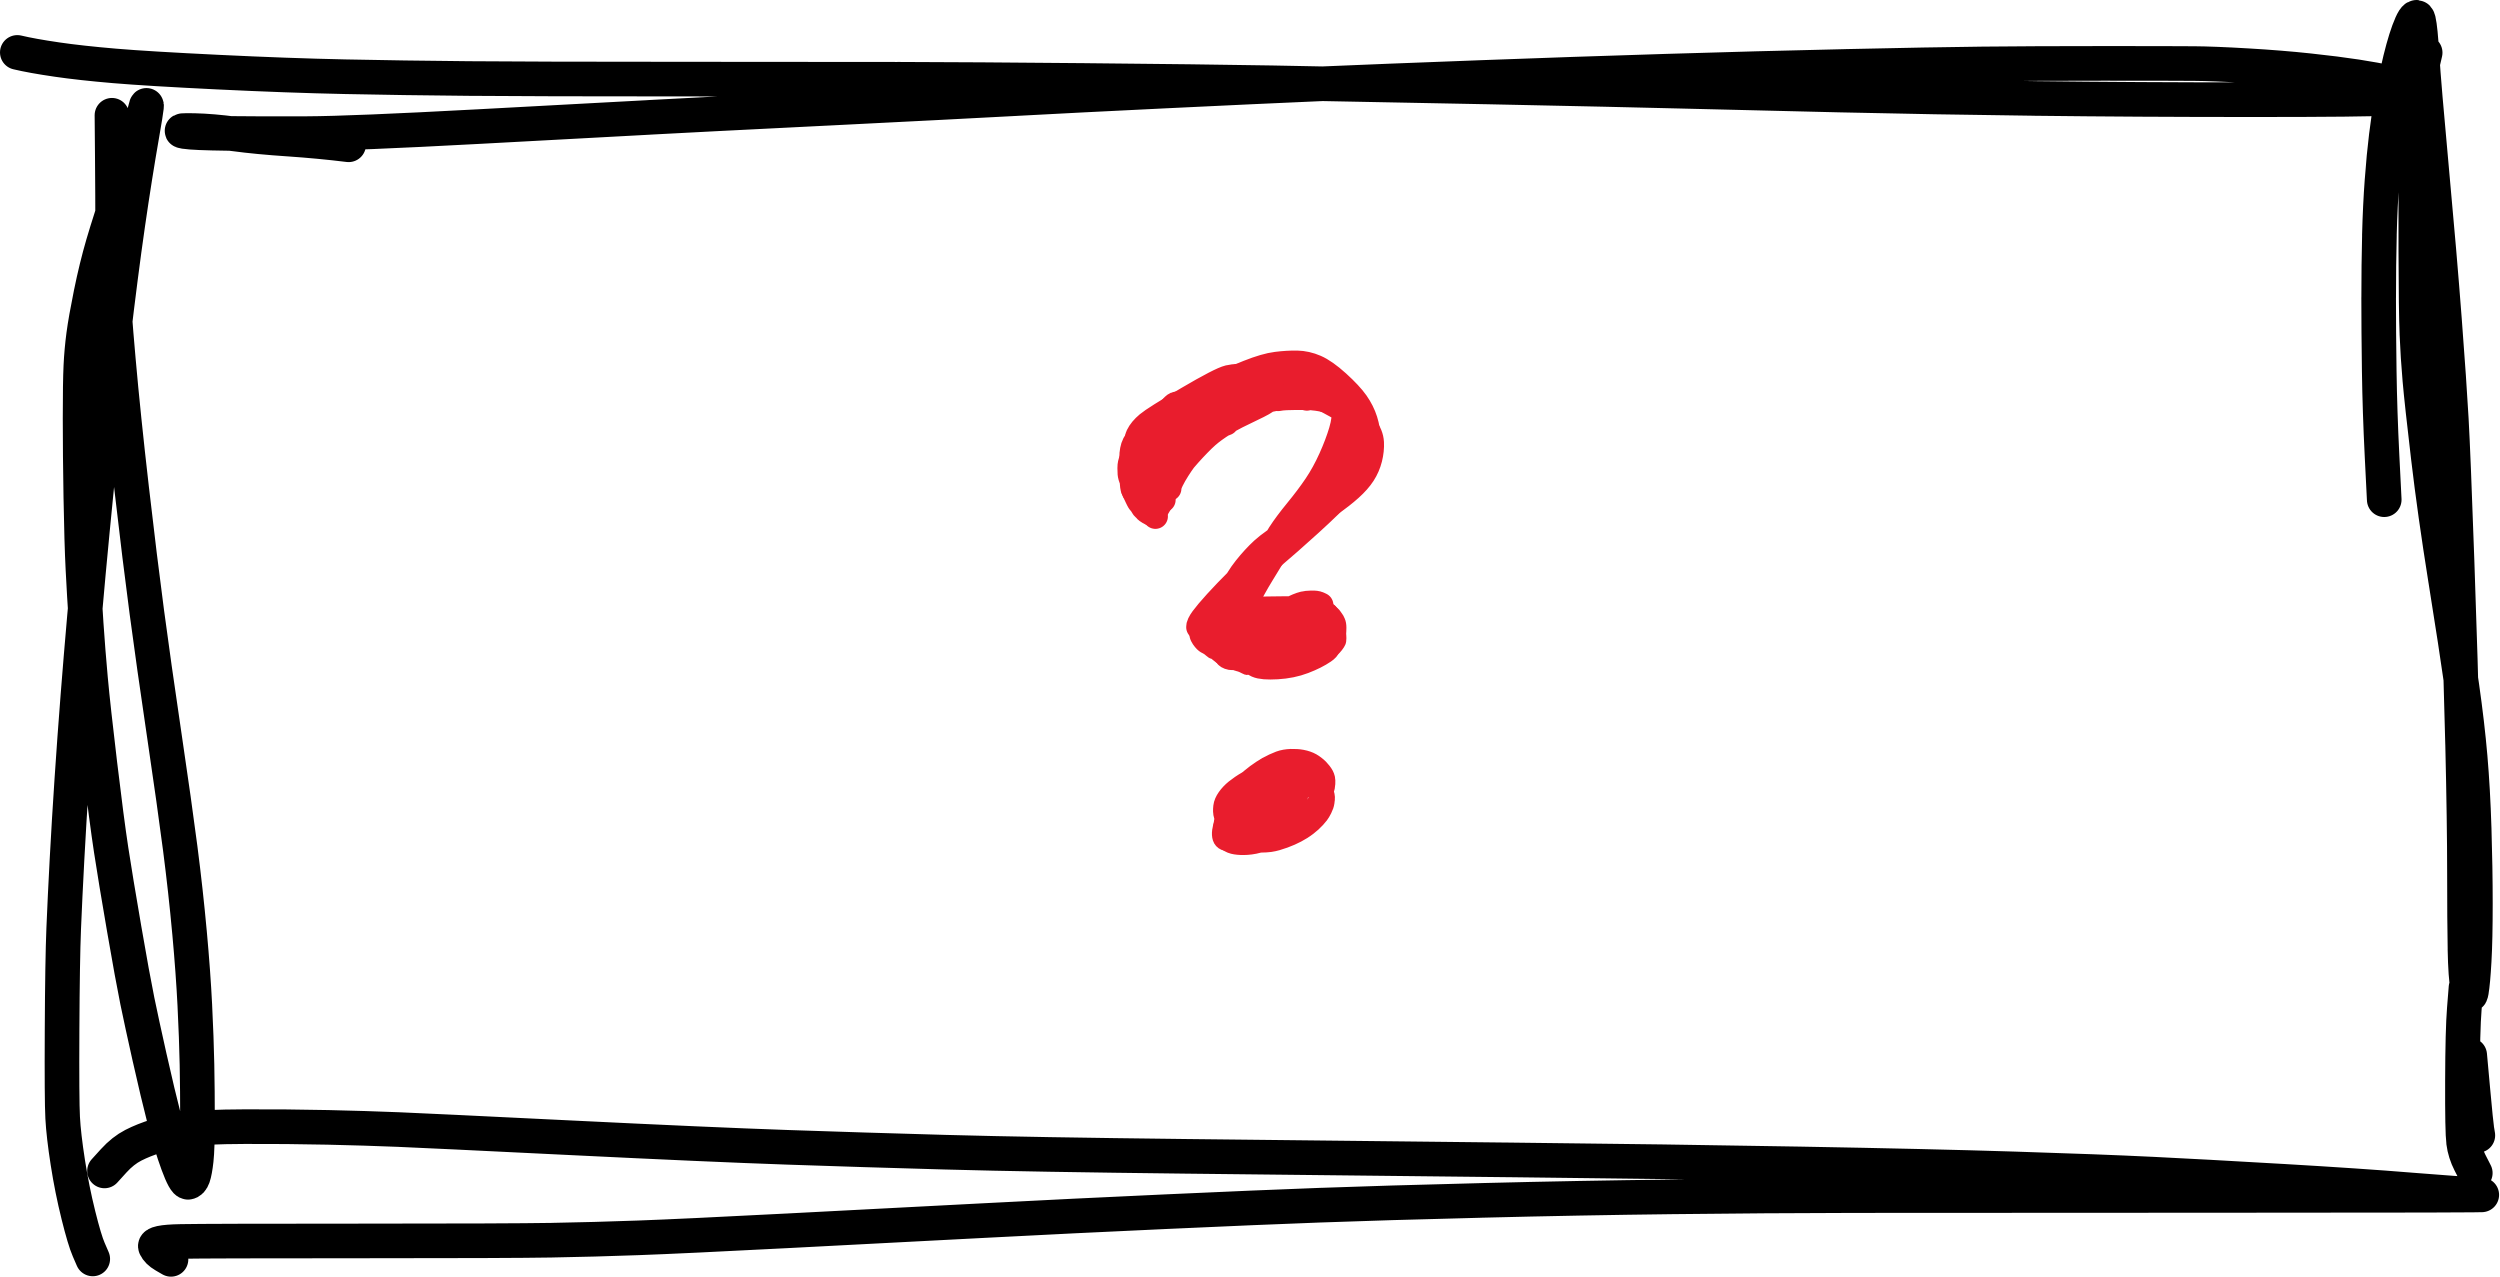 <?xml version="1.0" encoding="utf-8"?>
<!-- Generator: Adobe Illustrator 15.1.0, SVG Export Plug-In . SVG Version: 6.00 Build 0)  -->
<svg version="1.1" id="Layer_1" xmlns="http://www.w3.org/2000/svg" xmlns:xlink="http://www.w3.org/1999/xlink" x="0px" y="0px"
	 width="209.426px" height="106.945px" viewBox="0 0 209.426 106.945" enable-background="new 0 0 209.426 106.945"
	 xml:space="preserve">
<path fill="none" stroke="#000000" stroke-width="2.9" stroke-linecap="round" stroke-linejoin="round" stroke-miterlimit="10" d="
	M29.206,12.129c-1.63-0.201-3.312-0.359-5.045-0.478 M24.161,11.652c-1.733-0.116-3.229-0.259-4.484-0.427 M19.676,11.225
	c-1.256-0.168-2.391-0.264-3.404-0.288 M16.272,10.938c-1.013-0.022-1.276,0.005-0.789,0.084 M15.484,11.021
	c0.487,0.08,1.683,0.131,3.588,0.154 M19.072,11.176c1.906,0.023,4.123,0.029,6.652,0.018 M25.724,11.193
	c2.528-0.012,7.299-0.207,14.311-0.585 M40.035,10.608c7.012-0.378,11.787-0.636,14.326-0.773 M54.36,9.833
	c2.539-0.139,7.482-0.391,14.832-0.757 M69.192,9.077c7.35-0.367,12.654-0.64,15.913-0.816 M85.105,8.26
	c3.259-0.178,7.447-0.39,12.562-0.638 M97.667,7.622c5.116-0.247,9.406-0.446,12.871-0.596 M110.538,7.027
	c3.465-0.149,7.894-0.324,13.289-0.525 M123.827,6.501c5.396-0.201,10.645-0.38,15.746-0.536 M139.573,5.965
	c5.104-0.157,10.104-0.29,15.004-0.399 M154.577,5.565c4.897-0.109,8.744-0.18,11.539-0.21 M166.116,5.355
	c2.795-0.03,6.151-0.045,10.069-0.045 M176.185,5.31c3.918,0,6.44,0.004,7.567,0.015 M183.752,5.324
	c1.125,0.009,2.627,0.067,4.504,0.178 M188.256,5.502c1.875,0.109,3.597,0.249,5.16,0.417 M193.417,5.919
	c1.565,0.168,2.896,0.337,3.988,0.505 M197.407,6.424c1.094,0.168,1.98,0.332,2.662,0.491 M200.069,6.915
	c0.682,0.159,1.184,0.304,1.506,0.435 M201.575,7.349c0.32,0.131,0.455,0.291,0.403,0.48 M201.978,7.829
	c-0.052,0.188-0.683,0.323-1.89,0.402 M200.088,8.232c-1.207,0.08-5.012,0.12-11.414,0.12 M188.674,8.352
	c-6.401,0-12.473-0.035-18.211-0.104 M170.463,8.246c-5.739-0.07-11.189-0.165-16.352-0.284 M154.113,7.962
	c-5.161-0.119-9.471-0.223-12.928-0.312 M141.185,7.65c-3.457-0.089-9.063-0.213-16.817-0.372 M124.368,7.279
	c-7.757-0.158-13.671-0.272-17.744-0.343 M106.624,6.936c-4.075-0.069-9.282-0.134-15.622-0.192 M91.002,6.743
	c-6.34-0.06-11.61-0.093-15.811-0.103 M75.191,6.641C70.99,6.632,64.879,6.627,56.858,6.627 M56.858,6.627
	c-8.021,0-13.887-0.017-17.597-0.049 M39.261,6.578c-3.71-0.033-7.165-0.083-10.362-0.151 M28.899,6.427
	c-3.198-0.067-6.746-0.196-10.645-0.385 M18.254,6.042c-3.899-0.189-6.786-0.363-8.663-0.522 M9.592,5.52
	c-1.876-0.159-3.496-0.337-4.86-0.536 M4.732,4.983C3.369,4.785,2.275,4.587,1.45,4.391 M9.378,9.656
	c0.009,1.126,0.019,2.252,0.029,3.379 M9.407,13.034c0.02,2.252,0.029,4.424,0.029,6.518 M9.436,19.552
	c0,2.093,0.01,3.587,0.029,4.482 M9.465,24.034c0.02,0.895,0.169,2.925,0.448,6.091 M9.913,30.125
	c0.279,3.166,0.651,6.761,1.115,10.787 M11.028,40.912c0.464,4.024,0.888,7.478,1.271,10.355 M12.299,51.268
	c0.383,2.878,0.868,6.302,1.456,10.271 M13.755,61.539c0.587,3.969,1.035,7.148,1.344,9.54 M15.099,71.079
	c0.308,2.39,0.566,4.725,0.774,7.006 M15.874,78.084c0.208,2.278,0.357,4.333,0.448,6.16 M16.321,84.245
	c0.091,1.827,0.151,3.47,0.18,4.928 M16.501,89.172c0.029,1.458,0.043,2.995,0.043,4.611 M16.545,93.784
	c0,1.616-0.035,2.748-0.107,3.393 M16.438,97.176c-0.071,0.645-0.157,1.112-0.258,1.402 M16.18,98.579
	c-0.101,0.289-0.244,0.442-0.429,0.462 M15.751,99.041c-0.185,0.019-0.469-0.492-0.852-1.535 M14.899,97.505
	c-0.383-1.042-0.76-2.282-1.13-3.722 M13.77,93.784c-0.37-1.439-0.777-3.15-1.222-5.135 M12.547,88.65
	c-0.444-1.982-0.795-3.6-1.052-4.85 M11.496,83.8c-0.256-1.25-0.623-3.26-1.1-6.028 M10.396,77.772
	c-0.478-2.769-0.839-4.961-1.086-6.578 M9.31,71.194c-0.247-1.615-0.56-4.012-0.94-7.188 M8.37,64.006
	c-0.379-3.175-0.641-5.551-0.784-7.128 M7.585,56.878c-0.143-1.577-0.266-3.134-0.37-4.671 M7.216,52.207
	c-0.104-1.537-0.193-3.045-0.268-4.524 M6.948,47.682c-0.075-1.479-0.133-3.458-0.175-5.937 M6.772,41.746
	c-0.042-2.479-0.063-4.723-0.063-6.729 M6.709,35.017c0-2.007,0.021-3.452,0.063-4.335 M6.772,30.682
	c0.042-0.883,0.12-1.756,0.234-2.618 M7.006,28.064c0.113-0.861,0.32-2.027,0.618-3.498 M7.625,24.566
	c0.299-1.469,0.635-2.843,1.008-4.121 M8.633,20.445c0.373-1.277,0.972-3.138,1.796-5.578 M10.429,14.866
	c0.825-2.441,1.381-4.258,1.67-5.446 M12.1,9.42c0.289-1.189,0.226-0.594-0.19,1.784 M11.91,11.204
	c-0.416,2.379-0.818,4.918-1.208,7.619 M10.702,18.823c-0.39,2.7-0.807,5.936-1.251,9.703 M9.451,28.527
	c-0.445,3.77-0.781,6.739-1.008,8.912 M8.443,37.438c-0.228,2.173-0.459,4.485-0.696,6.937 M7.747,44.374
	c-0.237,2.451-0.458,4.848-0.662,7.19 M7.084,51.565c-0.205,2.344-0.395,4.63-0.57,6.862 M6.515,58.427
	c-0.175,2.231-0.341,4.517-0.497,6.858 M6.018,65.286c-0.156,2.341-0.291,4.572-0.404,6.696 M5.614,71.982
	C5.5,74.106,5.408,76.04,5.336,77.785 M5.336,77.786c-0.071,1.746-0.117,4.577-0.136,8.495 M5.2,86.281
	c-0.02,3.918-0.003,6.368,0.049,7.353 M5.249,93.633c0.052,0.983,0.196,2.234,0.433,3.753 M5.682,97.386
	c0.237,1.521,0.531,2.983,0.882,4.392 M6.563,101.778c0.35,1.409,0.639,2.375,0.867,2.898 M7.43,104.676
	c0.113,0.262,0.227,0.523,0.34,0.785 M14.325,105.496c-0.187-0.108-0.373-0.218-0.56-0.325 M13.765,105.17
	c-0.374-0.218-0.621-0.46-0.741-0.729 M13.024,104.441c-0.12-0.269,0.583-0.417,2.108-0.443 M15.133,103.997
	c1.526-0.028,6.501-0.043,14.925-0.043 M30.058,103.954c8.424,0,13.816-0.021,16.176-0.062 M46.233,103.891
	c2.36-0.042,4.767-0.106,7.221-0.196 M53.455,103.695c2.454-0.089,6.642-0.285,12.562-0.593 M66.017,103.102
	c5.921-0.306,11.376-0.59,16.366-0.852 M82.383,102.25c4.989-0.261,10.099-0.513,15.328-0.749 M97.711,101.501
	c5.229-0.239,9.562-0.421,12.997-0.547 M110.708,100.955c3.436-0.127,7.901-0.26,13.4-0.396 M124.108,100.558
	c5.499-0.138,10.846-0.237,16.039-0.298 M140.147,100.26c5.193-0.061,10.262-0.096,15.202-0.104 M155.349,100.156
	c4.94-0.01,15.219-0.015,30.833-0.015 M186.182,100.141c15.613,0,22.839-0.02,21.673-0.06 M207.855,100.082
	c-1.165-0.039-3.142-0.174-5.926-0.403 M201.929,99.678c-2.785-0.229-6.38-0.472-10.78-0.729 M191.149,98.95
	c-4.402-0.258-8.043-0.456-10.922-0.597 M180.227,98.354c-2.88-0.141-6.7-0.285-11.463-0.435 M168.764,97.919
	c-4.762-0.149-10.743-0.289-17.943-0.417 M150.821,97.502c-7.199-0.129-15.395-0.242-24.58-0.34 M126.241,97.163
	c-9.187-0.1-18.117-0.196-26.791-0.295 M99.45,96.868c-8.674-0.099-15.372-0.212-20.095-0.344 M79.354,96.525
	c-4.724-0.131-9.209-0.271-13.459-0.417 M65.896,96.108c-4.249-0.146-10.323-0.415-18.221-0.803 M47.675,95.305
	c-7.898-0.388-12.698-0.617-14.398-0.687 M33.276,94.619c-1.701-0.07-3.665-0.13-5.892-0.181 M27.384,94.439
	c-2.227-0.049-4.517-0.067-6.871-0.06 M20.514,94.379c-2.354,0.01-3.983,0.083-4.889,0.222 M15.625,94.601
	c-0.906,0.139-1.73,0.32-2.474,0.55 M13.151,95.151c-0.744,0.229-1.404,0.492-1.982,0.788 M11.169,95.939
	c-0.578,0.297-1.125,0.729-1.641,1.297 M9.528,97.236c-0.258,0.284-0.516,0.568-0.774,0.853 M203.157,4.412
	c-0.072,0.309-0.144,0.616-0.215,0.925 M202.942,5.337c-0.143,0.617-0.261,1.79-0.355,3.519 M202.586,8.856
	c-0.094,1.729-0.156,3.352-0.186,4.868 M202.402,13.724c-0.028,1.518-0.039,3.951-0.028,7.304 M202.374,21.027
	c0.01,3.353,0.039,5.669,0.092,6.949 M202.465,27.977c0.052,1.28,0.135,2.565,0.248,3.855 M202.713,31.832
	c0.113,1.29,0.351,3.462,0.711,6.518 M203.424,38.35c0.359,3.057,0.841,6.464,1.441,10.224 M204.866,48.573
	c0.602,3.759,1.055,6.72,1.363,8.884 M206.229,57.457c0.309,2.163,0.54,4.147,0.695,5.954 M206.924,63.411
	c0.156,1.806,0.269,3.805,0.337,5.996 M207.261,69.407c0.067,2.19,0.103,4.291,0.103,6.298 M207.364,75.705
	c0,2.007-0.033,3.608-0.103,4.808 M207.261,80.512c-0.068,1.199-0.146,2.041-0.229,2.527 M207.034,83.04
	c-0.086,0.484-0.188,0.405-0.312-0.238 M206.72,82.801c-0.123-0.646-0.199-1.737-0.229-3.277 M206.493,79.524
	c-0.029-1.539-0.045-3.688-0.045-6.443 M206.448,73.08c0-2.757-0.052-6.328-0.154-10.713 M206.292,62.366
	c-0.104-4.386-0.26-9.53-0.467-15.435 M205.825,46.932c-0.207-5.904-0.367-9.843-0.478-11.816 M205.347,35.115
	c-0.11-1.976-0.302-4.756-0.574-8.345 M204.773,26.771c-0.272-3.589-0.63-7.773-1.071-12.557 M203.702,14.214
	c-0.44-4.783-0.709-7.953-0.804-9.511 M202.898,4.703c-0.094-1.56-0.192-2.557-0.297-2.993 M202.601,1.71
	c-0.104-0.438-0.306-0.324-0.604,0.34 M201.999,2.05c-0.299,0.663-0.607,1.646-0.927,2.947 M201.072,4.998
	c-0.317,1.301-0.56,2.423-0.725,3.363 M200.347,8.362c-0.166,0.941-0.315,1.953-0.448,3.035 M199.899,11.396
	c-0.134,1.082-0.252,2.323-0.355,3.723 M199.543,15.119c-0.104,1.398-0.178,2.927-0.221,4.583 M199.325,19.702
	c-0.043,1.656-0.062,3.401-0.062,5.235 M199.261,24.938c0,1.834,0.016,3.882,0.048,6.145 M199.309,31.082
	c0.033,2.262,0.111,4.624,0.234,7.086 M199.543,38.167c0.062,1.23,0.123,2.463,0.185,3.693 M206.888,88.382
	c0.088,0.965,0.176,1.928,0.263,2.892 M207.151,91.274c0.176,1.929,0.289,3.05,0.342,3.364 M207.493,94.638
	c0.025,0.158,0.053,0.315,0.077,0.474 M206.577,82.734c-0.047,0.591-0.094,1.181-0.141,1.771 M206.436,84.503
	c-0.096,1.18-0.146,3.191-0.156,6.038 M206.28,90.542c-0.01,2.846,0.021,4.562,0.098,5.147 M206.377,95.69
	c0.074,0.586,0.256,1.162,0.545,1.729 M206.922,97.417c0.145,0.283,0.289,0.564,0.434,0.848"/>
<path fill="none" stroke="#E91D2D" stroke-width="2.095" stroke-linecap="round" stroke-linejoin="round" stroke-miterlimit="10" d="
	M97.436,41.872c-0.517,0.091-0.814-0.123-0.896-0.643 M96.541,41.23c-0.082-0.519-0.117-1.1-0.107-1.745 M96.433,39.485
	c0.01-0.645,0.159-1.3,0.447-1.966 M96.88,37.519c0.289-0.666,0.628-1.242,1.018-1.728 M97.898,35.791
	c0.391-0.486,1.034-1.085,1.934-1.798 M99.832,33.993c0.899-0.712,1.678-1.264,2.337-1.65 M102.168,32.343
	c0.659-0.388,1.463-0.77,2.411-1.146 M104.58,31.198c0.947-0.377,1.731-0.604,2.352-0.681 M106.931,30.517
	c0.62-0.078,1.192-0.11,1.719-0.102 M108.65,30.415c0.524,0.01,1.05,0.127,1.573,0.354 M110.223,30.769
	c0.521,0.228,1.134,0.658,1.835,1.293 M112.058,32.062c0.7,0.637,1.22,1.192,1.554,1.668 M113.612,33.73
	c0.334,0.478,0.583,0.973,0.745,1.486 M114.357,35.216c0.162,0.514,0.255,1.069,0.276,1.665 M114.633,36.881
	c0.023,0.596-0.137,1.251-0.477,1.966 M114.157,38.847c-0.341,0.715-0.855,1.454-1.548,2.218 M112.609,41.065
	c-0.69,0.765-1.651,1.702-2.878,2.814 M109.731,43.879c-1.229,1.112-2.229,1.996-3.005,2.648 M106.726,46.529
	c-0.774,0.654-1.575,1.384-2.4,2.188 M104.326,48.716c-0.824,0.804-1.375,1.414-1.65,1.829 M102.675,50.545
	c-0.276,0.416-0.473,0.873-0.589,1.371 M102.086,51.916c-0.117,0.498-0.169,0.938-0.156,1.324 M101.93,53.24
	c0.013,0.386,0.268,0.757,0.765,1.114 M102.695,54.354c0.497,0.357,1.084,0.581,1.763,0.669 M104.458,55.024
	c0.679,0.089,1.643,0.128,2.893,0.119 M107.35,55.143c1.249-0.009,2.027-0.049,2.337-0.119 M109.687,55.024
	c0.153-0.034,0.31-0.069,0.463-0.104"/>
<path fill="none" stroke="#E91D2D" stroke-width="1.654" stroke-linecap="round" stroke-linejoin="round" stroke-miterlimit="10" d="
	M105.252,65.765c-0.022-0.132-0.045-0.264-0.068-0.396 M106.12,64.279c-0.019,0.383-0.117,0.745-0.297,1.091 M105.823,65.369
	c-0.18,0.345-0.404,0.524-0.673,0.54 M105.15,65.909c-0.27,0.015-0.438-0.063-0.504-0.235 M104.646,65.673
	c-0.033-0.085-0.066-0.171-0.101-0.257 M105.792,66.053c0.041-0.138,0.082-0.275,0.123-0.413 M105.915,65.64
	c0.082-0.273-0.01-0.432-0.275-0.47 M105.638,65.17c-0.267-0.039-0.576,0.13-0.927,0.507 M104.711,65.677
	c-0.352,0.376-0.657,0.775-0.92,1.195 M103.792,66.872c-0.261,0.42-0.457,0.831-0.588,1.23 M103.204,68.104
	c-0.131,0.4-0.196,0.789-0.196,1.165 M103.007,69.269c0,0.376,0.103,0.615,0.308,0.717 M103.315,69.985
	c0.206,0.103,0.511,0.125,0.915,0.072 M104.23,70.057c0.405-0.053,0.861-0.275,1.369-0.669 M105.599,69.388
	c0.508-0.393,0.968-0.789,1.381-1.187 M106.98,68.201c0.413-0.399,0.706-0.728,0.881-0.985 M107.861,67.215
	c0.175-0.259,0.269-0.501,0.284-0.729 M108.145,66.487c0.016-0.227-0.141-0.414-0.465-0.563 M107.68,65.923
	c-0.326-0.149-0.743-0.221-1.25-0.213 M106.43,65.709c-0.508,0.007-0.898,0.161-1.174,0.459 M105.256,66.169
	c-0.273,0.299-0.5,0.695-0.68,1.188 M104.577,67.356c-0.18,0.492-0.27,0.942-0.27,1.352 M104.307,68.707
	c0,0.408,0.13,0.682,0.389,0.821 M104.696,69.529c0.259,0.141,0.598,0.203,1.016,0.188 M105.711,69.717
	c0.416-0.015,0.857-0.195,1.322-0.54 M107.034,69.177c0.465-0.345,0.825-0.686,1.084-1.024 M108.118,68.153
	c0.26-0.337,0.434-0.693,0.523-1.067 M108.641,67.085c0.09-0.375,0.105-0.667,0.05-0.88 M108.691,66.205
	c-0.058-0.212-0.397-0.361-1.022-0.446 M107.668,65.759c-0.627-0.085-1.104-0.073-1.432,0.036 M106.238,65.795
	c-0.327,0.108-0.655,0.288-0.979,0.537 M105.256,66.332c-0.324,0.25-0.675,0.59-1.049,1.021 M104.208,67.354
	c-0.374,0.433-0.672,0.867-0.893,1.308 M103.315,68.66c-0.22,0.438-0.35,0.881-0.388,1.328 M102.927,69.988
	c-0.039,0.447,0.17,0.682,0.626,0.703 M103.553,70.691c0.457,0.022,0.839-0.027,1.146-0.151 M104.7,70.539
	c0.308-0.124,0.677-0.358,1.107-0.703 M105.807,69.836c0.431-0.345,0.788-0.695,1.072-1.049 M106.879,68.787
	c0.285-0.354,0.484-0.731,0.601-1.129 M107.48,67.658c0.115-0.398,0.146-0.716,0.088-0.949 M107.568,66.708
	c-0.056-0.234-0.243-0.414-0.562-0.54 M107.006,66.169c-0.317-0.125-0.726-0.2-1.223-0.225 M105.784,65.945
	c-0.496-0.023-0.88,0.055-1.149,0.235 M104.634,66.18c-0.27,0.181-0.421,0.486-0.454,0.916 M104.18,67.096
	c-0.017,0.215-0.033,0.43-0.05,0.646"/>
<path fill="none" stroke="#E91D2D" stroke-width="2.095" stroke-linecap="round" stroke-linejoin="round" stroke-miterlimit="10" d="
	M96.789,43.256c-0.085-0.085-0.169-0.17-0.254-0.256 M96.535,43c-0.168-0.171-0.263-0.523-0.282-1.06 M96.252,41.941
	c-0.02-0.534,0.059-1.035,0.234-1.503 M96.487,40.438c0.175-0.467,0.499-1.007,0.974-1.619 M97.46,38.819
	c0.474-0.611,1.217-1.448,2.229-2.512 M99.69,36.307c1.014-1.062,1.838-1.878,2.474-2.442 M102.164,33.865
	c0.637-0.565,1.182-1.003,1.637-1.312 M103.8,32.553c0.454-0.308,0.924-0.562,1.407-0.76 M105.208,31.792
	c0.483-0.199,1.037-0.324,1.66-0.375 M106.868,31.417c0.623-0.051,1.547,0.151,2.771,0.609 M109.638,32.027
	c1.224,0.458,2.006,0.791,2.348,0.999 M111.986,33.026c0.341,0.208,0.542,0.596,0.604,1.16 M112.588,34.186
	c0.062,0.565-0.014,1.207-0.229,1.924 M112.36,36.11c-0.214,0.718-0.506,1.487-0.876,2.311 M111.484,38.419
	c-0.37,0.822-0.782,1.57-1.235,2.243 M110.249,40.662c-0.455,0.673-0.987,1.382-1.599,2.127 M108.65,42.79
	c-0.61,0.745-1.091,1.39-1.44,1.935 M107.208,44.724c-0.351,0.544-0.929,1.646-1.732,3.305 M105.475,48.029
	c-0.805,1.659-1.356,2.89-1.655,3.69 M103.82,51.719c-0.299,0.801-0.551,1.426-0.755,1.875 M103.065,53.594
	c-0.204,0.448-0.321,0.812-0.351,1.09 M102.714,54.684c-0.029,0.278,0.187,0.412,0.647,0.403 M103.362,55.087
	c0.461-0.009,1.202-0.154,2.227-0.436 M105.586,54.652c1.022-0.279,2.014-0.443,2.971-0.49 M108.557,54.162
	c0.958-0.047,1.699-0.07,2.227-0.07 M110.784,54.091c0.524,0,0.565,0.153,0.121,0.459 M110.905,54.551
	c-0.445,0.306-1.007,0.588-1.685,0.848 M109.22,55.399c-0.679,0.26-1.427,0.412-2.24,0.459 M106.98,55.858
	c-0.813,0.048-1.378,0.001-1.688-0.137 M105.292,55.721c-0.312-0.138-0.701-0.494-1.165-1.069 M104.126,54.652
	c-0.464-0.574-0.789-1.029-0.974-1.366 M103.153,53.286c-0.186-0.336-0.302-0.883-0.352-1.638 M102.801,51.649
	c-0.048-0.755,0.082-1.471,0.391-2.147 M103.192,49.501c0.308-0.678,0.694-1.31,1.158-1.894 M104.35,47.608
	c0.464-0.584,0.938-1.099,1.422-1.546 M105.772,46.062c0.482-0.445,1.4-1.096,2.751-1.947 M108.523,44.115
	c1.351-0.854,2.336-1.492,2.956-1.917 M111.479,42.198c0.62-0.426,1.162-0.848,1.626-1.266 M113.105,40.932
	c0.465-0.418,0.825-0.826,1.081-1.223 M114.186,39.709c0.257-0.397,0.443-0.828,0.561-1.293 M114.747,38.416
	c0.116-0.465,0.164-0.916,0.142-1.354 M114.887,37.063c-0.021-0.437-0.199-0.874-0.53-1.311 M114.357,35.752
	c-0.331-0.438-0.698-0.829-1.101-1.177 M113.256,34.575c-0.402-0.349-0.93-0.717-1.578-1.104 M111.678,33.471
	c-0.649-0.388-1.314-0.724-1.996-1.009 M109.682,32.462c-0.682-0.285-1.383-0.508-2.104-0.669 M107.579,31.792
	c-0.721-0.161-1.562-0.256-2.521-0.284 M105.056,31.509c-0.961-0.028-1.672,0.013-2.133,0.123 M102.923,31.631
	c-0.461,0.11-1.609,0.704-3.447,1.784 M99.476,33.415c-1.837,1.08-2.946,1.777-3.326,2.096 M96.15,35.511
	c-0.379,0.317-0.647,0.64-0.803,0.967 M95.347,36.478c-0.156,0.327-0.07,0.545,0.258,0.655 M95.605,37.133
	c0.328,0.11,0.752,0.012,1.271-0.294 M96.876,36.839c0.519-0.306,1.144-0.816,1.874-1.531 M98.75,35.308
	c0.73-0.715,1.28-1.222,1.65-1.521 M100.401,33.787c0.37-0.3,0.825-0.548,1.364-0.747 M101.765,33.04
	c0.538-0.199,1.597-0.367,3.175-0.504 M104.94,32.536c1.577-0.139,2.84-0.231,3.788-0.28 M108.728,32.255
	c0.948-0.049,1.763-0.074,2.444-0.074 M111.172,32.182c0.682,0,1.099,0.212,1.25,0.638 M112.422,32.819
	c0.152,0.426,0.244,1.131,0.272,2.113 M112.696,34.933c0.029,0.983-0.076,1.906-0.32,2.77 M112.375,37.701
	c-0.244,0.861-0.592,1.739-1.047,2.635 M111.329,40.336c-0.455,0.895-0.968,1.674-1.539,2.337 M109.79,42.674
	c-0.57,0.664-1.525,1.611-2.863,2.842 M106.926,45.516c-1.338,1.231-2.383,2.224-3.136,2.976 M103.791,48.491
	c-0.753,0.752-1.388,1.412-1.904,1.979 M101.886,50.472c-0.516,0.567-0.893,1.014-1.13,1.338 M100.756,51.81
	c-0.236,0.325-0.351,0.566-0.341,0.727 M100.416,52.536c0.01,0.158,0.543,0.237,1.598,0.237 M102.013,52.774
	c1.055,0,2.128-0.019,3.219-0.056 M105.232,52.718c1.09-0.038,2.363-0.056,3.817-0.056 M109.015,53.535
	c-1.451,0.666-2.438,1.062-2.966,1.19 M106.049,54.726c-0.525,0.128-1,0.188-1.422,0.18 M104.627,54.906
	c-0.422-0.011-0.731-0.185-0.93-0.522 M103.698,54.382c-0.198-0.339-0.328-1.037-0.39-2.096 M103.308,52.287
	c-0.062-1.059,0.027-1.848,0.268-2.365 M103.576,49.921c0.24-0.52,0.601-1.104,1.081-1.756 M104.657,48.166
	c0.48-0.652,1.216-1.569,2.206-2.751 M106.863,45.415c0.99-1.183,2.021-2.543,3.093-4.083 M109.956,41.332
	c1.07-1.54,1.916-2.722,2.537-3.543 M112.493,37.789c0.619-0.822,0.973-1.442,1.057-1.861 M113.547,35.928
	c0.086-0.418-0.043-0.785-0.385-1.101 M113.165,34.827c-0.342-0.315-0.967-0.711-1.875-1.188 M111.29,33.639
	c-0.908-0.477-1.729-0.823-2.459-1.041 M108.831,32.599c-0.729-0.217-1.395-0.367-1.992-0.449 M106.838,32.15
	c-0.598-0.082-1.319-0.127-2.167-0.137 M104.671,32.013c-0.847-0.009-1.569,0.062-2.167,0.21 M102.504,32.224
	c-0.597,0.149-1.35,0.508-2.259,1.076 M100.246,33.299c-0.909,0.568-1.617,1.094-2.123,1.577 M98.123,34.876
	c-0.507,0.483-0.924,0.988-1.252,1.514 M96.871,36.39c-0.327,0.526-0.537,1.047-0.628,1.563 M96.243,37.953
	c-0.091,0.517-0.122,0.923-0.093,1.22 M96.15,39.173c0.016,0.147,0.03,0.297,0.045,0.445"/>
<path fill="none" stroke="#E91D2D" stroke-width="1.654" stroke-linecap="round" stroke-linejoin="round" stroke-miterlimit="10" d="
	M106.73,67.126c-0.144,0.095-0.287,0.189-0.431,0.285 M106.299,67.412c-0.287,0.189-0.545,0.448-0.773,0.777 M105.526,68.189
	c-0.229,0.328-0.371,0.686-0.43,1.068 M105.096,69.257c-0.06,0.384,0.1,0.612,0.477,0.684 M105.573,69.941
	c0.377,0.072,0.703,0.037,0.98-0.104 M106.553,69.836c0.275-0.143,0.599-0.424,0.965-0.847 M107.518,68.99
	c0.365-0.424,0.645-0.809,0.831-1.154 M108.349,67.835c0.188-0.348,0.319-0.735,0.399-1.165 M108.749,66.67
	c0.08-0.43,0.108-0.719,0.086-0.866 M108.833,65.804c-0.022-0.146-0.222-0.253-0.597-0.318 M108.237,65.485
	c-0.374-0.063-0.724-0.063-1.049,0 M107.188,65.485c-0.326,0.065-0.839,0.355-1.538,0.872 M105.65,66.357
	c-0.7,0.518-1.201,0.937-1.504,1.258 M104.146,67.615c-0.303,0.32-0.501,0.617-0.596,0.891 M103.55,68.505
	c-0.096,0.272-0.139,0.5-0.131,0.681 M103.419,69.186c0.008,0.182,0.129,0.327,0.365,0.438 M103.785,69.623
	c0.235,0.109,0.735,0.178,1.5,0.202 M105.286,69.825c0.764,0.023,1.33,0,1.698-0.072 M106.984,69.753
	c0.369-0.072,0.797-0.209,1.284-0.413 M108.268,69.34c0.486-0.203,0.958-0.454,1.411-0.752 M109.679,68.588
	c0.454-0.299,0.771-0.581,0.954-0.847 M110.633,67.741c0.182-0.267,0.283-0.531,0.308-0.798 M110.941,66.944
	c0.022-0.266-0.161-0.504-0.55-0.717 M110.391,66.227c-0.391-0.212-0.965-0.333-1.723-0.361 M108.668,65.865
	c-0.76-0.03-1.354-0.003-1.785,0.083 M106.883,65.948c-0.432,0.084-0.957,0.287-1.576,0.608 M105.307,66.557
	c-0.62,0.321-1.097,0.607-1.431,0.858 M103.876,67.415c-0.333,0.251-0.655,0.567-0.965,0.952 M102.912,68.366
	c-0.311,0.384-0.492,0.8-0.546,1.249 M102.366,69.615c-0.054,0.447,0.037,0.717,0.272,0.808 M102.638,70.423
	c0.236,0.09,0.577,0.132,1.023,0.125 M103.662,70.547c0.446-0.007,0.934-0.14,1.465-0.399 M105.126,70.148
	c0.53-0.258,1.019-0.583,1.464-0.974 M106.59,69.174c0.447-0.391,0.791-0.778,1.035-1.162 M107.625,68.012
	c0.244-0.384,0.398-0.822,0.465-1.313 M108.09,66.698c0.066-0.493-0.01-0.804-0.229-0.931 M107.861,65.768
	c-0.221-0.128-0.46-0.179-0.72-0.155 M107.141,65.613c-0.26,0.024-0.566,0.178-0.928,0.46 M106.213,66.073
	c-0.357,0.281-0.668,0.563-0.93,0.847 M105.286,66.919c-0.132,0.141-0.263,0.282-0.394,0.423"/>
<path fill="none" stroke="#E91D2D" stroke-width="2.095" stroke-linecap="round" stroke-linejoin="round" stroke-miterlimit="10" d="
	M97.92,40.925c0-0.173,0.071-0.403,0.214-0.691 M98.134,40.234c0.142-0.288,0.312-0.589,0.513-0.902 M98.647,39.331
	c0.2-0.315,0.382-0.583,0.546-0.805 M99.193,38.527c0.164-0.22,0.336-0.436,0.516-0.645 M99.708,37.882
	c0.18-0.209,0.366-0.413,0.561-0.609 M100.269,37.273c0.193-0.195,0.399-0.391,0.617-0.584 M100.886,36.689
	c0.217-0.193,0.494-0.424,0.83-0.69 M101.716,35.998c0.336-0.268,0.685-0.522,1.045-0.766 M102.761,35.233
	c0.36-0.242,0.766-0.497,1.215-0.76 M103.976,34.473c0.449-0.264,0.831-0.483,1.146-0.66 M105.122,33.812
	c0.313-0.176,0.571-0.321,0.773-0.438 M105.895,33.374c0.201-0.116,0.333-0.182,0.395-0.194 M106.29,33.18
	c0.062-0.012,0.092,0.018,0.086,0.089 M106.375,33.269c-0.006,0.072-0.066,0.155-0.185,0.248 M106.191,33.517
	c-0.118,0.093-0.265,0.19-0.438,0.291 M105.75,33.808c-0.176,0.103-0.477,0.252-0.903,0.455 M104.847,34.263
	c-0.428,0.202-0.833,0.399-1.218,0.594 M103.629,34.856c-0.384,0.194-0.74,0.396-1.069,0.605 M102.56,35.461
	c-0.328,0.209-0.603,0.394-0.824,0.555 M101.736,36.016c-0.221,0.161-0.432,0.329-0.632,0.504 M101.104,36.521
	c-0.201,0.177-0.436,0.402-0.704,0.68 M100.4,37.2c-0.27,0.276-0.542,0.569-0.817,0.877 M99.583,38.077
	c-0.274,0.308-0.545,0.628-0.812,0.963 M98.771,39.041c-0.266,0.334-0.473,0.607-0.62,0.821 M98.151,39.863
	c-0.148,0.215-0.251,0.383-0.307,0.504 M97.844,40.366c-0.056,0.121-0.083,0.22-0.083,0.295 M97.761,40.662
	c0,0.074,0.037,0.127,0.111,0.155 M98.88,34.031c-0.032-0.03-0.064-0.061-0.096-0.09 M98.785,33.942
	c-0.064-0.06-0.14-0.09-0.226-0.09 M98.559,33.852c-0.085,0-0.202,0.084-0.352,0.251 M98.208,34.104
	c-0.148,0.167-0.311,0.379-0.484,0.637 M97.723,34.74c-0.175,0.256-0.372,0.572-0.594,0.95 M97.129,35.691
	c-0.221,0.377-0.456,0.803-0.706,1.273 M96.423,36.964c-0.249,0.471-0.47,0.916-0.66,1.334 M95.763,38.298
	c-0.19,0.419-0.368,0.868-0.532,1.347 M95.231,39.645c-0.165,0.479-0.256,0.84-0.274,1.083 M94.957,40.728
	c-0.019,0.243,0.013,0.396,0.093,0.457 M95.05,41.185c0.081,0.062,0.173,0.097,0.278,0.103 M95.328,41.287
	c0.104,0.005,0.194-0.002,0.266-0.023 M95.594,41.263c0.037-0.01,0.073-0.021,0.109-0.031 M95.716,36.528
	c-0.058,0.026-0.115,0.053-0.173,0.078 M95.543,36.605c-0.115,0.053-0.23,0.16-0.346,0.323 M95.197,36.928
	c-0.116,0.163-0.202,0.332-0.258,0.505 M94.939,37.434c-0.056,0.174-0.093,0.369-0.113,0.586 M94.826,38.02
	c-0.019,0.217-0.018,0.447,0.005,0.69 M94.832,38.709c0.023,0.243,0.083,0.48,0.182,0.714 M95.013,39.423
	c0.098,0.232,0.209,0.442,0.334,0.629 M95.347,40.053c0.125,0.188,0.283,0.386,0.478,0.598 M95.825,40.65
	c0.097,0.105,0.193,0.211,0.29,0.317 M95.894,42.38c-0.001-0.211-0.002-0.422-0.004-0.632 M95.89,41.748
	c-0.002-0.422,0.027-0.733,0.089-0.936 M95.979,40.813c0.062-0.202,0.156-0.406,0.283-0.617 M96.262,40.196
	c0.127-0.21,0.289-0.436,0.485-0.679 M96.748,39.517c0.196-0.243,0.355-0.429,0.477-0.558 M97.224,38.959
	c0.12-0.129,0.255-0.261,0.402-0.396 M97.626,38.563c0.146-0.135,0.387-0.33,0.719-0.586 M98.345,37.977
	c0.331-0.257,0.689-0.516,1.074-0.776 M99.419,37.2c0.384-0.263,0.769-0.503,1.152-0.726 M100.572,36.475
	c0.385-0.222,0.755-0.421,1.112-0.598 M101.684,35.877c0.357-0.176,0.704-0.324,1.04-0.443 M98.109,37.646
	c0.024-0.064,0.05-0.129,0.075-0.194 M98.184,37.452c0.05-0.129,0.146-0.277,0.289-0.442 M98.473,37.009
	c0.143-0.165,0.319-0.33,0.529-0.496 M99.002,36.513c0.21-0.166,0.451-0.333,0.726-0.5 M99.728,36.013
	c0.273-0.168,0.592-0.345,0.956-0.531 M100.684,35.481c0.363-0.186,0.754-0.372,1.171-0.558 M101.855,34.923
	c0.416-0.188,0.746-0.328,0.991-0.423 M102.846,34.5c0.244-0.097,0.499-0.189,0.763-0.28 M103.609,34.22
	c0.265-0.091,0.53-0.176,0.799-0.256 M104.408,33.964c0.269-0.081,0.664-0.184,1.186-0.312 M105.592,33.653
	c0.523-0.126,0.902-0.21,1.14-0.252 M106.732,33.401c0.235-0.042,0.476-0.074,0.718-0.101 M107.45,33.3
	c0.241-0.026,0.561-0.042,0.954-0.05 M108.404,33.25c0.396-0.008,0.673,0.008,0.834,0.046 M109.238,33.296
	c0.081,0.02,0.162,0.039,0.243,0.059 M107.063,33.392c0.087-0.014,0.173-0.027,0.262-0.042 M107.325,33.35
	c0.172-0.027,0.573-0.046,1.204-0.053 M108.529,33.296c0.63-0.007,1.089,0.002,1.376,0.026 M109.905,33.323
	c0.288,0.024,0.577,0.064,0.867,0.119 M110.772,33.443c0.29,0.056,0.568,0.126,0.835,0.216 M111.607,33.658
	c0.269,0.088,0.513,0.191,0.733,0.311 M112.34,33.968c0.224,0.119,0.435,0.261,0.633,0.426 M112.973,34.394
	c0.199,0.165,0.373,0.35,0.521,0.551 M113.497,34.945c0.148,0.202,0.27,0.424,0.362,0.663 M113.859,35.608
	c0.093,0.24,0.153,0.5,0.183,0.78 M114.042,36.388c0.026,0.279,0.039,0.493,0.037,0.641 M114.079,37.029
	c-0.004,0.147-0.022,0.3-0.056,0.454 M114.023,37.483c-0.032,0.155-0.083,0.312-0.149,0.467 M113.874,37.949
	c-0.067,0.154-0.199,0.4-0.397,0.736 M113.475,38.687c-0.198,0.336-0.355,0.586-0.475,0.75 M113,39.436
	c-0.119,0.163-0.319,0.408-0.603,0.733 M112.399,40.169c-0.283,0.326-0.584,0.651-0.904,0.978 M111.495,41.147
	c-0.32,0.326-0.725,0.725-1.213,1.195 M110.281,42.343c-0.489,0.471-0.896,0.873-1.222,1.207 M109.059,43.549
	c-0.325,0.333-0.625,0.655-0.9,0.966 M108.159,44.515c-0.275,0.312-0.515,0.594-0.719,0.851 M107.44,45.365
	c-0.204,0.255-0.396,0.505-0.576,0.747 M106.864,46.113c-0.091,0.122-0.181,0.243-0.271,0.365 M110.868,40.487
	c-0.049,0.006-0.096,0.011-0.144,0.017 M110.724,40.502c-0.097,0.01-0.224,0.114-0.384,0.311 M110.34,40.813
	c-0.158,0.197-0.403,0.55-0.734,1.06 M109.606,41.872c-0.331,0.51-0.676,1.037-1.036,1.583 M108.57,43.455
	c-0.358,0.546-0.733,1.136-1.12,1.769 M107.45,45.224c-0.389,0.634-0.716,1.169-0.979,1.607 M106.469,46.832
	c-0.268,0.438-0.524,0.86-0.775,1.27 M105.694,48.101c-0.25,0.408-0.48,0.805-0.69,1.188 M105.003,49.288
	c-0.21,0.383-0.392,0.729-0.543,1.037 M104.46,50.325c-0.152,0.308-0.301,0.632-0.443,0.974 M104.017,51.299
	c-0.144,0.342-0.253,0.618-0.328,0.831 M103.689,52.129c-0.075,0.212-0.121,0.376-0.137,0.494 M103.552,52.623
	c-0.016,0.117,0.136,0.177,0.456,0.179 M104.008,52.802c0.319,0.002,0.559-0.011,0.717-0.04 M104.725,52.763
	c0.158-0.029,0.379-0.104,0.662-0.226 M105.387,52.537c0.281-0.122,0.593-0.274,0.932-0.458 M106.319,52.079
	c0.34-0.185,0.672-0.376,1.001-0.578 M107.32,51.501c0.328-0.202,0.599-0.358,0.81-0.47 M108.129,51.032
	c0.211-0.111,0.404-0.204,0.576-0.276 M108.708,50.756c0.172-0.073,0.338-0.128,0.496-0.167 M109.204,50.589
	c0.159-0.04,0.377-0.063,0.65-0.07 M109.854,50.519c0.273-0.008,0.477,0.019,0.604,0.078 M110.458,50.596
	c0.064,0.03,0.129,0.061,0.193,0.089 M103.98,51.135c0.236-0.017,0.474-0.034,0.71-0.051 M104.69,51.084
	c0.473-0.033,0.953-0.057,1.439-0.069 M106.129,51.015c0.486-0.013,0.998-0.019,1.533-0.019 M107.663,50.996
	c0.535,0,0.887,0.004,1.053,0.012 M108.715,51.008c0.166,0.008,0.41,0.039,0.732,0.093 M109.45,51.101
	c0.321,0.055,0.623,0.121,0.902,0.198 M110.352,51.299c0.277,0.078,0.486,0.145,0.624,0.199 M110.976,51.498
	c0.067,0.026,0.138,0.054,0.206,0.082"/>
<path fill="none" stroke="#E91D2D" stroke-width="1.654" stroke-linecap="round" stroke-linejoin="round" stroke-miterlimit="10" d="
	M108.611,66.051c-0.004-0.035-0.007-0.07-0.011-0.104 M108.6,65.946c-0.008-0.069-0.049-0.141-0.124-0.211 M108.476,65.735
	c-0.076-0.07-0.17-0.135-0.281-0.189 M108.195,65.545c-0.11-0.056-0.248-0.103-0.411-0.139 M107.784,65.406
	c-0.162-0.037-0.396-0.06-0.695-0.065 M107.086,65.341c-0.301-0.006-0.535,0.013-0.699,0.059 M106.387,65.4
	c-0.165,0.045-0.391,0.133-0.672,0.261 M105.715,65.66c-0.282,0.128-0.528,0.251-0.736,0.367 M104.979,66.028
	c-0.209,0.117-0.413,0.24-0.612,0.369 M104.367,66.397c-0.199,0.129-0.393,0.267-0.58,0.41 M103.787,66.807
	c-0.187,0.145-0.354,0.297-0.503,0.459 M103.284,67.267c-0.148,0.162-0.277,0.332-0.386,0.509 M102.898,67.775
	c-0.109,0.178-0.196,0.366-0.262,0.566 M102.636,68.342c-0.065,0.201-0.11,0.407-0.133,0.62 M102.503,68.962
	c-0.022,0.212-0.032,0.421-0.027,0.625 M102.476,69.587c0.003,0.204,0.021,0.352,0.05,0.444 M102.526,70.031
	c0.029,0.092,0.073,0.177,0.13,0.257 M102.656,70.288c0.058,0.08,0.127,0.149,0.208,0.211 M102.864,70.499
	c0.081,0.062,0.175,0.113,0.28,0.157 M103.144,70.656c0.106,0.043,0.229,0.075,0.366,0.098 M103.51,70.754
	c0.138,0.021,0.286,0.036,0.445,0.042 M103.956,70.796c0.159,0.006,0.333,0.002,0.522-0.009 M104.478,70.787
	c0.189-0.013,0.39-0.04,0.603-0.083 M105.081,70.705c0.212-0.042,0.423-0.102,0.634-0.174 M105.715,70.531
	c0.211-0.074,0.427-0.16,0.646-0.259 M106.362,70.272c0.221-0.098,0.436-0.202,0.643-0.31 M107.004,69.963
	c0.209-0.108,0.408-0.22,0.6-0.333 M107.604,69.629c0.189-0.114,0.379-0.234,0.562-0.361 M108.167,69.269
	c0.186-0.126,0.354-0.249,0.51-0.368 M108.676,68.9c0.154-0.118,0.304-0.241,0.445-0.368 M109.124,68.532
	c0.143-0.127,0.282-0.261,0.422-0.399 M109.545,68.133c0.14-0.139,0.271-0.276,0.392-0.411 M109.937,67.722
	c0.121-0.135,0.229-0.262,0.325-0.383 M110.262,67.339c0.096-0.12,0.215-0.296,0.357-0.527 M110.62,66.812
	c0.145-0.23,0.246-0.438,0.307-0.622 M110.926,66.19c0.062-0.184,0.097-0.366,0.105-0.551 M111.032,65.639
	c0.01-0.184,0.004-0.324-0.019-0.42 M111.013,65.219c-0.021-0.096-0.058-0.188-0.104-0.279 M110.909,64.94
	c-0.05-0.09-0.109-0.181-0.18-0.272 M110.729,64.667c-0.07-0.091-0.15-0.185-0.238-0.275 M110.491,64.392
	c-0.091-0.092-0.189-0.18-0.301-0.263 M110.19,64.128c-0.109-0.084-0.223-0.159-0.337-0.225 M109.853,63.904
	c-0.115-0.064-0.237-0.12-0.369-0.164 M109.484,63.74c-0.132-0.046-0.272-0.082-0.424-0.11 M109.06,63.629
	c-0.151-0.028-0.304-0.047-0.454-0.055 M108.606,63.575c-0.15-0.009-0.309-0.012-0.473-0.008 M108.133,63.568
	c-0.163,0.005-0.324,0.021-0.483,0.049 M107.65,63.616c-0.159,0.027-0.317,0.07-0.476,0.128 M107.174,63.745
	c-0.156,0.058-0.321,0.127-0.495,0.209 M106.679,63.954c-0.175,0.082-0.343,0.168-0.507,0.26 M106.172,64.214
	c-0.162,0.092-0.321,0.188-0.477,0.291 M105.697,64.505c-0.155,0.102-0.313,0.212-0.476,0.331 M105.221,64.835
	c-0.162,0.118-0.321,0.245-0.479,0.38 M104.743,65.215c-0.157,0.136-0.302,0.269-0.434,0.399 M104.309,65.615
	c-0.131,0.131-0.249,0.261-0.354,0.389 M103.956,66.003c-0.104,0.129-0.202,0.266-0.293,0.411 M103.663,66.414
	c-0.091,0.146-0.169,0.293-0.235,0.441 M103.427,66.856c-0.066,0.149-0.122,0.304-0.167,0.462 M103.26,67.318
	c-0.044,0.16-0.078,0.318-0.102,0.476 M103.159,67.793c-0.023,0.157-0.039,0.39-0.045,0.699 M103.114,68.492
	c-0.007,0.308-0.003,0.529,0.013,0.665 M103.126,69.157c0.016,0.135,0.046,0.261,0.093,0.377 M103.219,69.535
	c0.047,0.116,0.105,0.227,0.176,0.331 M103.395,69.866c0.07,0.104,0.15,0.194,0.239,0.273 M103.634,70.14
	c0.09,0.08,0.189,0.149,0.297,0.208 M103.931,70.348c0.108,0.06,0.232,0.108,0.372,0.147 M104.303,70.496
	c0.14,0.039,0.292,0.065,0.455,0.083 M104.758,70.579c0.162,0.016,0.426,0.021,0.79,0.019 M105.547,70.597
	c0.363-0.004,0.643-0.02,0.836-0.048 M106.383,70.549c0.193-0.028,0.39-0.071,0.59-0.128 M106.973,70.42
	c0.199-0.058,0.398-0.123,0.599-0.196 M107.572,70.224c0.199-0.074,0.384-0.146,0.55-0.221 M108.122,70.003
	c0.168-0.074,0.332-0.152,0.489-0.236 M108.611,69.767c0.157-0.083,0.313-0.174,0.47-0.271 M109.081,69.495
	c0.154-0.1,0.301-0.2,0.437-0.305 M109.516,69.191c0.136-0.104,0.262-0.21,0.378-0.315 M109.894,68.875
	c0.116-0.106,0.226-0.214,0.326-0.325 M110.22,68.55c0.102-0.11,0.192-0.218,0.274-0.325 M110.495,68.225
	c0.082-0.105,0.174-0.262,0.277-0.466 M110.772,67.759c0.104-0.204,0.169-0.394,0.193-0.569 M110.965,67.19
	c0.025-0.175,0.035-0.31,0.029-0.403 M110.997,66.786c-0.006-0.095-0.023-0.188-0.054-0.282 M110.943,66.504
	c-0.028-0.094-0.077-0.188-0.144-0.279 M110.799,66.225c-0.066-0.092-0.207-0.239-0.422-0.441 M110.377,65.783
	c-0.217-0.202-0.389-0.351-0.518-0.441 M109.861,65.341c-0.129-0.092-0.272-0.18-0.433-0.264 M109.428,65.078
	c-0.159-0.083-0.322-0.158-0.49-0.225 M108.938,64.854c-0.168-0.064-0.336-0.116-0.506-0.152 M108.432,64.701
	c-0.17-0.037-0.354-0.064-0.549-0.083 M107.883,64.619c-0.195-0.019-0.389-0.029-0.578-0.034 M107.305,64.585
	c-0.188-0.004-0.375,0.001-0.557,0.018 M106.749,64.603c-0.183,0.018-0.375,0.051-0.58,0.104 M106.168,64.708
	c-0.205,0.054-0.398,0.115-0.586,0.185 M105.583,64.892c-0.187,0.07-0.367,0.146-0.543,0.23 M105.04,65.123
	c-0.176,0.083-0.36,0.181-0.554,0.291 M104.486,65.414c-0.193,0.109-0.378,0.225-0.555,0.346 M103.931,65.759
	c-0.176,0.12-0.334,0.236-0.472,0.348 M103.459,66.107c-0.139,0.112-0.264,0.229-0.376,0.348 M103.083,66.454
	c-0.112,0.119-0.214,0.243-0.305,0.372 M102.779,66.826c-0.091,0.129-0.162,0.253-0.214,0.374 M102.565,67.2
	c-0.052,0.119-0.085,0.243-0.101,0.369 M102.464,67.57c-0.016,0.126-0.021,0.255-0.02,0.384 M102.445,67.953
	c0.002,0.129,0.024,0.259,0.066,0.39 M102.511,68.343c0.043,0.131,0.117,0.268,0.221,0.411 M102.732,68.753
	c0.104,0.143,0.219,0.281,0.345,0.413 M103.077,69.167c0.062,0.066,0.124,0.133,0.188,0.199"/>
<path fill="none" stroke="#E91D2D" stroke-width="0.433" stroke-linecap="round" stroke-linejoin="round" stroke-miterlimit="10" d="
	M110.176,53.527c-0.004-0.031-0.008-0.062-0.012-0.095 M110.165,53.432c-0.009-0.063,0.037-0.173,0.139-0.327 M110.301,53.105
	c0.101-0.153,0.166-0.242,0.195-0.263 M110.497,52.842c0.029-0.021,0.07,0.048,0.123,0.207 M110.62,53.049
	c0.051,0.159,0.082,0.303,0.094,0.435 M110.711,53.483c0.012,0.132-0.008,0.21-0.055,0.236 M110.659,53.72
	c-0.048,0.027-0.117,0.04-0.213,0.04 M110.446,53.76c-0.094,0-0.152-0.032-0.179-0.095 M110.267,53.665
	c-0.026-0.063,0.039-0.153,0.194-0.271 M110.461,53.394c0.156-0.117,0.267-0.22,0.33-0.308 M110.792,53.086
	c0.064-0.088,0.103-0.154,0.113-0.198 M110.905,52.888c0.012-0.044,0.041-0.056,0.092-0.037 M110.997,52.851
	c0.049,0.02,0.086,0.075,0.114,0.167 M111.111,53.018c0.027,0.093,0.04,0.209,0.037,0.35 M111.148,53.367
	c-0.001,0.139-0.017,0.234-0.045,0.289 M111.103,53.656c-0.028,0.053-0.106,0.088-0.235,0.104 M110.868,53.761
	c-0.131,0.017-0.244,0.001-0.341-0.046 M110.527,53.715c-0.097-0.047-0.192-0.118-0.288-0.21 M110.239,53.504
	c-0.096-0.093-0.168-0.175-0.217-0.247 M110.022,53.258c-0.049-0.071-0.098-0.178-0.146-0.32 M109.875,52.938
	c-0.047-0.142-0.078-0.275-0.096-0.403 M109.781,52.534c-0.016-0.127,0.021-0.226,0.11-0.292 M109.891,52.242
	c0.089-0.067,0.188-0.102,0.293-0.102 M110.184,52.141c0.105,0,0.199,0.022,0.281,0.067 M110.465,52.208
	c0.08,0.045,0.154,0.105,0.221,0.184 M110.686,52.393c0.064,0.078,0.115,0.165,0.15,0.263 M110.836,52.654
	c0.033,0.098,0.051,0.187,0.051,0.269 M110.887,52.922c0,0.082-0.039,0.155-0.118,0.221 M110.769,53.143
	c-0.079,0.066-0.174,0.12-0.281,0.161 M110.488,53.304c-0.108,0.042-0.243,0.066-0.403,0.075 M110.084,53.379
	c-0.162,0.008-0.262-0.003-0.303-0.034 M109.784,53.345c-0.041-0.031-0.062-0.081-0.066-0.147 M109.715,53.196
	c-0.004-0.067,0.033-0.131,0.109-0.188 M109.827,53.008c0.075-0.057,0.166-0.099,0.269-0.125 M110.094,52.883
	c0.103-0.026,0.228-0.047,0.375-0.062 M110.469,52.821c0.146-0.015,0.287-0.021,0.423-0.021 M110.892,52.799
	c0.134,0,0.226,0.019,0.274,0.055 M111.167,52.854c0.051,0.037,0.021,0.065-0.086,0.085 M111.081,52.94
	c-0.106,0.021-0.199,0.022-0.277,0.008 M110.801,52.948c-0.078-0.017-0.178-0.068-0.297-0.157 M110.504,52.79
	c-0.119-0.089-0.197-0.165-0.233-0.229 M110.271,52.562c-0.036-0.063-0.017-0.086,0.062-0.066 M110.333,52.494
	c0.076,0.019,0.188,0.088,0.338,0.207 M110.668,52.701c0.149,0.118,0.299,0.263,0.449,0.432 M111.12,53.132
	c0.148,0.169,0.26,0.305,0.332,0.41 M111.452,53.542c0.072,0.104,0.129,0.204,0.168,0.298 M111.62,53.84
	c0.037,0.094-0.002,0.146-0.119,0.156 M111.5,53.997c-0.117,0.01-0.239-0.02-0.365-0.089 M111.133,53.908
	c-0.125-0.069-0.252-0.167-0.379-0.292 M110.754,53.615c-0.129-0.125-0.237-0.27-0.33-0.432 M110.424,53.184
	c-0.094-0.163-0.166-0.316-0.217-0.462 M110.208,52.722c-0.051-0.146-0.086-0.286-0.104-0.421 M110.104,52.3
	c-0.02-0.135-0.027-0.226-0.027-0.271 M110.077,52.029c0-0.045,0.1-0.074,0.299-0.087 M110.375,51.942
	c0.199-0.013,0.342-0.017,0.426-0.012 M110.801,51.93c0.085,0.004,0.181,0.022,0.289,0.053 M111.09,51.983
	c0.109,0.031,0.199,0.073,0.271,0.126 M111.363,52.109c0.073,0.054,0.125,0.119,0.156,0.197 M111.519,52.306
	c0.032,0.078,0.051,0.207,0.058,0.385 M111.577,52.691c0.008,0.179-0.009,0.328-0.047,0.45 M111.53,53.141
	c-0.037,0.121-0.09,0.237-0.154,0.349 M111.375,53.49c-0.064,0.11-0.145,0.219-0.238,0.325 M111.137,53.815
	c-0.094,0.107-0.174,0.181-0.24,0.22 M110.897,54.035c-0.066,0.039-0.136,0.061-0.208,0.063 M110.689,54.099
	c-0.071,0.004-0.128-0.02-0.169-0.071 M110.52,54.028c-0.041-0.051-0.068-0.131-0.086-0.239 M110.434,53.788
	c-0.016-0.109-0.021-0.252-0.02-0.432 M110.417,53.357c0.004-0.178,0.024-0.31,0.063-0.395 M110.48,52.962
	c0.038-0.084,0.106-0.187,0.21-0.305 M110.69,52.657c0.104-0.119,0.197-0.194,0.285-0.225 M110.975,52.433
	c0.088-0.03,0.188-0.042,0.298-0.037 M111.273,52.396c0.108,0.006,0.201,0.043,0.272,0.11 M111.545,52.507
	c0.074,0.067,0.137,0.156,0.189,0.264 M111.736,52.771c0.054,0.109,0.089,0.241,0.103,0.397 M111.836,53.168
	c0.014,0.156-0.002,0.293-0.049,0.41 M111.79,53.579c-0.047,0.116-0.095,0.203-0.146,0.259 M111.643,53.837
	c-0.051,0.056-0.135,0.086-0.25,0.093 M111.393,53.93c-0.115,0.006-0.219-0.034-0.311-0.121 M111.083,53.81
	c-0.092-0.086-0.166-0.174-0.227-0.262 M110.857,53.547c-0.062-0.089-0.112-0.193-0.157-0.314 M110.7,53.233
	c-0.044-0.121-0.068-0.232-0.076-0.339 M110.624,52.894c-0.008-0.104,0.041-0.165,0.146-0.181 M110.769,52.713
	c0.104-0.016,0.226-0.023,0.358-0.021 M111.127,52.692c0.136,0.002,0.231,0.014,0.289,0.033 M111.417,52.725
	c0.059,0.021,0.076,0.053,0.055,0.099 M111.471,52.823c-0.021,0.045-0.092,0.11-0.206,0.196 M111.265,53.021
	c-0.114,0.087-0.2,0.16-0.259,0.221 M111.006,53.24c-0.057,0.06-0.084-0.018-0.082-0.23 M110.924,53.01
	c0.002-0.214,0.012-0.421,0.029-0.623 M110.954,52.387c0.018-0.201,0.034-0.346,0.053-0.435 M111.006,51.953
	c0.019-0.088,0.07-0.149,0.156-0.183 M111.163,51.771c0.086-0.033,0.196-0.046,0.334-0.041 M111.497,51.73
	c0.137,0.006,0.225,0.021,0.26,0.04 M111.756,51.77c0.018,0.012,0.035,0.021,0.055,0.031 M111.37,51.961
	c-0.027,0.01-0.057,0.021-0.084,0.03 M111.286,51.991c-0.056,0.021-0.094,0.004-0.115-0.05 M111.17,51.942
	c-0.021-0.053-0.022-0.057-0.006-0.012 M111.165,51.93c0.018,0.046,0.061,0.09,0.127,0.133 M111.292,52.063
	c0.068,0.043,0.133,0.117,0.191,0.223 M111.483,52.285c0.061,0.104,0.129,0.252,0.206,0.442 M111.689,52.729
	c0.077,0.19,0.128,0.354,0.153,0.487 M111.842,53.215c0.025,0.134,0.037,0.29,0.035,0.468 M111.877,53.684
	c-0.002,0.179-0.022,0.322-0.063,0.432 M111.814,54.115c-0.041,0.108-0.095,0.218-0.16,0.326 M111.654,54.441
	c-0.065,0.108-0.136,0.199-0.208,0.271 M111.446,54.712c-0.072,0.072-0.169,0.116-0.287,0.132 M111.159,54.844
	c-0.121,0.017-0.193,0.004-0.223-0.037 M110.936,54.807c-0.027-0.041-0.042-0.088-0.039-0.142 M110.897,54.666
	c0.002-0.055,0.075-0.123,0.223-0.207 M111.12,54.458c0.146-0.083,0.272-0.18,0.385-0.286 M111.502,54.173
	c0.11-0.106,0.197-0.2,0.256-0.283 M111.758,53.89c0.061-0.082,0.128-0.283,0.203-0.601 M111.961,53.289
	c0.074-0.319,0.113-0.544,0.113-0.679 M112.075,52.611c0-0.133-0.018-0.244-0.053-0.335 M112.022,52.276
	c-0.034-0.091-0.09-0.19-0.164-0.3 M111.858,51.976c-0.074-0.107-0.138-0.212-0.191-0.311 M111.667,51.666
	c-0.053-0.099-0.154-0.206-0.308-0.323 M111.359,51.342c-0.151-0.118-0.231-0.229-0.243-0.333 M111.116,51.009
	c-0.012-0.104,0.018-0.142,0.082-0.114 M111.198,50.896c0.066,0.028,0.139,0.097,0.215,0.203 M111.413,51.099
	c0.078,0.107,0.164,0.25,0.26,0.429 M111.672,51.527c0.097,0.18,0.233,0.394,0.412,0.642 M112.084,52.168
	c0.181,0.249,0.293,0.417,0.34,0.508 M112.424,52.676c0.048,0.09,0.084,0.196,0.109,0.319 M112.534,52.996
	c0.024,0.124,0.037,0.279,0.037,0.469 M112.571,53.465c0,0.188-0.023,0.34-0.072,0.455 M112.499,53.92
	c-0.049,0.115-0.136,0.253-0.263,0.416 M112.236,54.335c-0.126,0.163-0.229,0.271-0.307,0.33 M111.929,54.666
	c-0.079,0.058-0.191,0.119-0.337,0.185 M111.592,54.851c-0.146,0.066-0.295,0.119-0.451,0.16 M111.141,55.011
	c-0.155,0.041-0.309,0.067-0.457,0.077 M110.684,55.088c-0.148,0.01-0.311,0.015-0.48,0.015 M110.204,55.103
	c-0.172,0-0.248-0.025-0.233-0.077 M109.969,55.026c0.016-0.051,0.099-0.131,0.246-0.239 M110.215,54.786
	c0.15-0.109,0.293-0.235,0.429-0.378 M110.644,54.408c0.137-0.145,0.269-0.299,0.396-0.463 M111.04,53.945
	c0.125-0.164,0.248-0.343,0.369-0.535 M111.409,53.41c0.118-0.193,0.201-0.354,0.246-0.479 M111.655,52.932
	c0.045-0.126,0.068-0.279,0.07-0.459 M111.725,52.472c0.002-0.18-0.021-0.333-0.066-0.458 M111.659,52.014
	c-0.048-0.125-0.125-0.257-0.232-0.394 M111.426,51.62c-0.106-0.138-0.206-0.26-0.299-0.364 M111.127,51.256
	c-0.092-0.105-0.185-0.238-0.277-0.397 M110.85,50.858c-0.094-0.159-0.15-0.253-0.176-0.281 M110.674,50.576
	c-0.022-0.028-0.027-0.015-0.014,0.043 M110.663,50.62c0.014,0.058,0.072,0.142,0.176,0.252 M110.836,50.872
	c0.103,0.109,0.194,0.194,0.279,0.255 M111.116,51.126c0.084,0.061,0.148,0.127,0.195,0.201 M111.311,51.327
	c0.047,0.072,0.128,0.325,0.243,0.757 M111.554,52.084c0.116,0.431,0.187,0.716,0.212,0.854 M111.766,52.938
	c0.025,0.139,0.037,0.287,0.035,0.447 M111.801,53.385c-0.002,0.16-0.041,0.304-0.119,0.431 M111.682,53.815
	c-0.076,0.127-0.17,0.251-0.278,0.373 M111.404,54.188c-0.108,0.122-0.21,0.216-0.304,0.284 M111.1,54.472
	c-0.094,0.067-0.277,0.129-0.553,0.186 M110.547,54.657c-0.272,0.055-0.45,0.095-0.53,0.118 M110.017,54.776
	c-0.081,0.024-0.155,0.055-0.224,0.089 M109.793,54.865c-0.067,0.034-0.032,0.027,0.105-0.021 M109.9,54.844
	c0.14-0.049,0.306-0.101,0.502-0.156 M110.402,54.688c0.196-0.056,0.363-0.115,0.5-0.181 M110.902,54.506
	c0.138-0.065,0.254-0.137,0.353-0.216 M111.254,54.291c0.098-0.078,0.219-0.194,0.361-0.35 M111.616,53.942
	c0.145-0.153,0.293-0.305,0.445-0.452 M112.061,53.49c0.152-0.147,0.24-0.271,0.261-0.37 M112.322,53.12
	c0.021-0.1-0.018-0.242-0.114-0.432 M112.208,52.688c-0.099-0.188-0.176-0.346-0.232-0.471 M111.974,52.217
	c-0.058-0.125-0.134-0.238-0.224-0.339 M111.75,51.878c-0.092-0.102-0.196-0.196-0.313-0.287 M111.437,51.592
	c-0.118-0.09-0.22-0.187-0.306-0.29 M111.131,51.302c-0.086-0.103-0.161-0.215-0.226-0.338 M110.907,50.964
	c-0.062-0.123-0.121-0.257-0.172-0.403 M110.735,50.561c-0.025-0.073-0.052-0.146-0.076-0.219"/>
<path fill="#E91D2D" d="M111.909,53.884c0,0.117-0.099,0.213-0.221,0.213s-0.223-0.096-0.223-0.213s0.101-0.212,0.223-0.212
	S111.909,53.767,111.909,53.884L111.909,53.884z M112.215,53.748c0,0.117-0.1,0.212-0.221,0.212c-0.123,0-0.223-0.095-0.223-0.212
	s0.1-0.212,0.223-0.212S112.215,53.631,112.215,53.748L112.215,53.748z M111.594,53.691l0.307-0.136l0.188,0.386l-0.308,0.137
	L111.594,53.691z"/>
<path fill="none" stroke="#E91D2D" stroke-width="0.433" stroke-linecap="round" stroke-linejoin="round" stroke-miterlimit="10" d="
	M100.317,51.94c-0.038,0.019-0.077,0.036-0.115,0.054 M100.202,51.994c-0.076,0.034-0.146,0.129-0.211,0.28 M99.991,52.274
	c-0.064,0.152-0.103,0.306-0.115,0.459 M99.875,52.733c-0.012,0.154-0.018,0.301-0.018,0.438 M99.858,53.171
	c0,0.137,0.041,0.288,0.123,0.453 M99.981,53.624c0.083,0.164,0.179,0.311,0.288,0.439 M100.269,54.063
	c0.108,0.129,0.207,0.229,0.297,0.296 M100.566,54.36c0.089,0.068,0.186,0.125,0.288,0.173 M100.854,54.532
	c0.103,0.047,0.215,0.127,0.337,0.239 M101.191,54.772c0.121,0.113,0.237,0.183,0.349,0.207 M101.54,54.979
	c0.11,0.024,0.216,0.055,0.316,0.089 M101.856,55.068c0.1,0.035,0.194,0.054,0.282,0.054 M102.138,55.121
	c0.088,0,0.167-0.024,0.236-0.074 M102.375,55.047c0.035-0.024,0.07-0.049,0.104-0.073 M100.93,53.002
	c-0.072-0.018-0.143-0.033-0.214-0.049 M100.716,52.953c-0.143-0.033-0.236-0.05-0.28-0.05 M100.436,52.904
	c-0.044,0-0.062,0.036-0.052,0.107 M100.384,53.011c0.01,0.071,0.074,0.182,0.19,0.33 M100.575,53.341
	c0.117,0.148,0.242,0.291,0.375,0.431 M100.95,53.771c0.133,0.14,0.249,0.267,0.347,0.381 M101.296,54.153
	c0.099,0.115,0.186,0.199,0.263,0.253 M101.559,54.406c0.078,0.053,0.128,0.062,0.151,0.03 M101.71,54.437
	c0.023-0.033-0.02-0.118-0.128-0.255 M101.583,54.181c-0.108-0.138-0.27-0.312-0.483-0.521 M101.099,53.66
	c-0.214-0.209-0.351-0.335-0.41-0.378 M100.689,53.282c-0.06-0.043-0.099-0.028-0.116,0.046 M100.573,53.328
	c-0.018,0.072,0.012,0.173,0.087,0.299 M100.66,53.626c0.075,0.125,0.178,0.257,0.308,0.395 M100.967,54.021
	c0.13,0.138,0.261,0.258,0.393,0.363 M101.36,54.384c0.133,0.104,0.12,0.077-0.035-0.08 M101.325,54.304
	c-0.156-0.158-0.321-0.336-0.496-0.535 M100.829,53.769c-0.174-0.199-0.306-0.354-0.393-0.466 M100.436,53.303
	c-0.088-0.111-0.031-0.03,0.169,0.243 M100.605,53.546c0.2,0.272,0.362,0.486,0.487,0.638 M101.092,54.184
	c0.124,0.152,0.243,0.285,0.358,0.398 M101.451,54.582c0.115,0.112,0.13,0.103,0.045-0.031 M101.496,54.551
	c-0.086-0.134-0.197-0.284-0.333-0.451 M101.163,54.101c-0.137-0.167-0.292-0.344-0.468-0.533 M100.695,53.568
	c-0.176-0.188-0.297-0.328-0.364-0.419 M100.331,53.149c-0.068-0.09-0.094-0.095-0.077-0.015 M100.253,53.134
	c0.017,0.08,0.052,0.168,0.104,0.264 M100.358,53.398c0.054,0.097,0.14,0.228,0.259,0.393 M100.617,53.79
	c0.12,0.165,0.228,0.295,0.324,0.392 M100.941,54.181c0.096,0.096,0.178,0.17,0.246,0.221 M101.187,54.402
	c0.067,0.052,0.091,0.04,0.07-0.033 M101.257,54.368c-0.021-0.074-0.084-0.19-0.19-0.349 M101.067,54.02
	c-0.106-0.158-0.246-0.333-0.42-0.525 M100.647,53.494c-0.173-0.193-0.286-0.308-0.339-0.342 M100.308,53.152
	c-0.054-0.033-0.079,0.005-0.077,0.114 M100.231,53.267c0.002,0.11,0.023,0.207,0.063,0.289 M100.294,53.555
	c0.041,0.082,0.106,0.17,0.199,0.265 M100.494,53.82c0.092,0.095,0.207,0.195,0.347,0.304 M100.84,54.123
	c0.139,0.106,0.257,0.206,0.354,0.296 M101.195,54.419c0.098,0.09,0.026,0.001-0.212-0.27 M100.983,54.15
	c-0.238-0.269-0.42-0.471-0.544-0.604 M100.439,53.546c-0.124-0.134-0.174-0.158-0.148-0.071 M100.291,53.475
	c0.025,0.087,0.098,0.212,0.215,0.376 M100.505,53.851c0.117,0.165,0.219,0.293,0.305,0.385 M100.81,54.236
	c0.085,0.093,0.222,0.221,0.41,0.383 M101.22,54.619c0.188,0.163,0.312,0.264,0.374,0.304 M101.594,54.923
	c0.062,0.041,0.026-0.021-0.108-0.182 M101.486,54.741c-0.134-0.162-0.288-0.334-0.462-0.517 M101.024,54.225
	c-0.173-0.182-0.255-0.246-0.246-0.19 M100.778,54.034c0.009,0.056,0.059,0.124,0.15,0.206 M100.928,54.24
	c0.093,0.081,0.275,0.223,0.551,0.425 M101.479,54.664c0.274,0.202,0.481,0.361,0.621,0.48 M102.1,55.145
	c0.139,0.119,0.244,0.202,0.317,0.25 M102.417,55.395c0.072,0.047,0.111,0.048,0.117,0.003 M102.535,55.398
	c0.007-0.045-0.129-0.181-0.406-0.41 M102.128,54.988c-0.276-0.228-0.485-0.402-0.627-0.522 M101.501,54.465
	c-0.141-0.121-0.246-0.198-0.316-0.231 M101.185,54.233c-0.071-0.033-0.111-0.001-0.122,0.096 M101.063,54.329
	c-0.012,0.096,0.042,0.206,0.159,0.327 M101.222,54.656c0.116,0.12,0.281,0.268,0.492,0.439 M101.714,55.096
	c0.212,0.172,0.393,0.308,0.541,0.406 M102.255,55.501c0.149,0.099,0.284,0.175,0.403,0.229 M102.659,55.73
	c0.12,0.054,0.222,0.095,0.305,0.123 M102.963,55.853c0.083,0.028,0.134,0.003,0.151-0.075 M103.115,55.778
	c0.018-0.077-0.013-0.163-0.09-0.258 M103.025,55.52c-0.077-0.094-0.165-0.179-0.263-0.255 M102.762,55.265
	c-0.099-0.076-0.233-0.154-0.406-0.233 M102.356,55.031c-0.173-0.081-0.331-0.167-0.474-0.26 M101.882,54.772
	c-0.144-0.092-0.265-0.181-0.365-0.268 M101.517,54.504c-0.1-0.086-0.178-0.137-0.233-0.151 M101.284,54.353
	c-0.056-0.015-0.079,0.005-0.067,0.06 M101.216,54.412c0.01,0.054,0.076,0.134,0.198,0.239 M101.415,54.652
	c0.121,0.106,0.267,0.217,0.436,0.329 M101.85,54.981c0.168,0.113,0.327,0.205,0.477,0.274 M102.327,55.255
	c0.149,0.07,0.31,0.159,0.483,0.268 M102.81,55.523c0.174,0.109,0.358,0.199,0.555,0.27 M103.365,55.792
	c0.195,0.069,0.351,0.117,0.465,0.142 M103.83,55.934c0.113,0.024,0.241,0.035,0.385,0.031 M104.214,55.964
	c0.143-0.004,0.238-0.012,0.285-0.024 M104.5,55.94c0.047-0.013,0.063-0.042,0.05-0.09 M104.549,55.85
	c-0.013-0.047-0.167-0.127-0.462-0.24 M104.087,55.61c-0.296-0.112-0.512-0.199-0.649-0.262 M103.438,55.348
	c-0.138-0.062-0.256-0.107-0.354-0.139 M103.083,55.209c-0.099-0.03-0.198-0.046-0.299-0.048 M102.785,55.161
	c-0.1-0.002-0.136,0.026-0.108,0.089 M102.676,55.25c0.027,0.062,0.133,0.148,0.316,0.262 M102.993,55.512
	c0.184,0.113,0.349,0.212,0.496,0.295 M103.489,55.807c0.146,0.083,0.283,0.156,0.41,0.215 M103.899,56.022
	c0.126,0.061,0.265,0.091,0.416,0.094 M104.315,56.116c0.151,0.001,0.281-0.001,0.391-0.011 M104.706,56.105
	c0.109-0.009,0.15-0.041,0.122-0.096 M104.828,56.01c-0.028-0.055-0.104-0.119-0.225-0.19 M104.603,55.819
	c-0.121-0.07-0.257-0.133-0.406-0.184 M104.197,55.635c-0.148-0.051-0.335-0.085-0.556-0.102 M103.641,55.534
	c-0.223-0.018-0.439-0.055-0.65-0.111 M102.991,55.422c-0.212-0.06-0.337-0.09-0.375-0.096 M102.616,55.326
	c-0.038-0.007-0.056,0.017-0.052,0.067 M102.564,55.395c0.004,0.051,0.058,0.114,0.16,0.188 M102.724,55.583
	c0.104,0.074,0.254,0.157,0.452,0.25 M103.176,55.832c0.198,0.092,0.345,0.149,0.441,0.173 M103.618,56.005
	c0.096,0.021,0.188,0.052,0.279,0.089 M103.897,56.094c0.09,0.037,0.187,0.084,0.291,0.142 M104.188,56.235
	c0.104,0.059,0.187,0.086,0.249,0.086 M104.437,56.323c0.062,0,0.113-0.037,0.154-0.111 M104.591,56.21
	c0.041-0.074,0.085-0.183,0.134-0.324 M104.725,55.887c0.024-0.07,0.048-0.142,0.072-0.212 M94.363,37.934
	c-0.021,0.021-0.041,0.039-0.061,0.06 M94.302,37.992c-0.042,0.039-0.083,0.149-0.123,0.333 M94.179,38.325
	c-0.042,0.183-0.07,0.357-0.086,0.525 M94.093,38.852c-0.016,0.168-0.033,0.299-0.05,0.392 M94.042,39.243
	c-0.018,0.092-0.026,0.397-0.026,0.918 M94.016,40.161c0,0.52,0.05,0.893,0.15,1.119 M94.167,41.279
	c0.1,0.227,0.203,0.452,0.311,0.678 M94.477,41.957c0.106,0.226,0.186,0.381,0.238,0.465 M94.715,42.421
	c0.052,0.084,0.105,0.156,0.16,0.216 M94.875,42.637c0.055,0.059,0.108,0.137,0.159,0.234 M95.034,42.872
	c0.051,0.097,0.133,0.196,0.247,0.301 M95.281,43.173c0.114,0.104,0.14,0.127,0.08,0.067 M95.361,43.24
	c-0.061-0.06-0.167-0.212-0.318-0.456 M95.043,42.784c-0.151-0.245-0.262-0.438-0.333-0.579 M94.71,42.206
	c-0.07-0.143-0.156-0.342-0.256-0.604 M94.455,41.602c-0.1-0.261-0.167-0.45-0.202-0.566 M94.253,41.035
	c-0.034-0.117-0.089-0.259-0.163-0.423 M94.09,40.613c-0.075-0.164-0.132-0.316-0.172-0.457 M93.917,40.154
	c-0.04-0.141-0.066-0.278-0.078-0.414 M93.84,39.74c-0.011-0.136-0.017-0.312-0.017-0.526 M93.823,39.213
	c0-0.216,0.019-0.402,0.055-0.558 M93.878,38.656c0.037-0.156,0.078-0.283,0.123-0.383 M94.001,38.273
	c0.045-0.099,0.072-0.191,0.08-0.279 M94.081,37.993c0.008-0.088,0.023-0.023,0.045,0.193 M94.125,38.187
	c0.021,0.219,0.034,0.44,0.038,0.668 M94.164,38.855c0.004,0.229,0.011,0.411,0.022,0.548 M94.186,39.403
	c0.011,0.138,0.048,0.341,0.112,0.606 M94.297,40.009c0.064,0.267,0.132,0.502,0.205,0.706 M94.502,40.715
	c0.073,0.204,0.139,0.42,0.2,0.65 M94.702,41.365c0.061,0.229,0.12,0.468,0.179,0.714 M94.881,42.079
	c0.059,0.247,0.127,0.463,0.204,0.649 M95.084,42.729c0.077,0.188,0.138,0.318,0.186,0.395 M95.27,43.123
	c0.047,0.076,0.106,0.15,0.179,0.226 M95.449,43.349c0.073,0.075,0.201,0.167,0.385,0.277 M95.834,43.625
	c0.184,0.109,0.331,0.173,0.442,0.188 M96.277,43.813c0.11,0.015,0.227,0.021,0.349,0.021 M96.625,43.834
	c0.121,0,0.222-0.016,0.301-0.043 M96.926,43.791c0.079-0.029,0.151-0.071,0.215-0.126 M97.141,43.665
	c0.064-0.056,0.128-0.137,0.191-0.243 M97.333,43.422c0.064-0.106,0.128-0.198,0.192-0.274 M97.525,43.148
	c0.065-0.075,0.17-0.241,0.314-0.496 M97.839,42.652c0.146-0.254,0.237-0.451,0.274-0.591 M98.114,42.061
	c0.038-0.14,0.108-0.31,0.212-0.511 M98.326,41.55c0.104-0.201,0.187-0.357,0.25-0.468 M98.576,41.082
	c0.062-0.111,0.122-0.243,0.179-0.397 M98.754,40.685c0.055-0.153,0.104-0.274,0.144-0.36 M98.898,40.323
	c0.04-0.087,0.071-0.191,0.093-0.314 M98.991,40.009c0.021-0.123,0.07-0.287,0.147-0.492 M99.138,39.517
	c0.076-0.206,0.141-0.357,0.192-0.457 M99.331,39.061c0.052-0.099,0.127-0.215,0.228-0.348 M99.558,38.712
	c0.1-0.133,0.213-0.318,0.339-0.554 M99.897,38.158c0.125-0.236,0.269-0.468,0.429-0.692 M100.326,37.466
	c0.08-0.113,0.161-0.226,0.241-0.339 M110.959,50.24c0,0.019,0.002,0.037,0.002,0.057 M110.961,50.297
	c0.002,0.038,0.035,0.075,0.1,0.112 M111.061,50.409c0.062,0.036,0.121,0.056,0.173,0.058 M111.234,50.467
	c0.052,0.002,0.106,0.038,0.167,0.107 M111.401,50.574c0.059,0.069,0.127,0.171,0.203,0.304 M111.604,50.878
	c0.077,0.134,0.145,0.237,0.199,0.312 M111.803,51.19c0.057,0.074,0.107,0.155,0.152,0.244 M111.956,51.434
	c0.045,0.088,0.09,0.202,0.133,0.342 M112.088,51.775c0.043,0.14,0.094,0.261,0.149,0.363 M112.239,52.139
	c0.057,0.104,0.1,0.208,0.127,0.314 M112.366,52.453c0.026,0.106,0.041,0.266,0.041,0.478 M112.407,52.931
	c0,0.211-0.027,0.385-0.082,0.521 M112.325,53.452c-0.056,0.136-0.102,0.223-0.136,0.262 M112.189,53.713
	c-0.035,0.039-0.058,0.094-0.063,0.165 M112.125,53.878c-0.01,0.072,0.021,0.073,0.088,0.003 M112.213,53.881
	c0.067-0.069,0.131-0.165,0.188-0.287 M112.402,53.595c0.06-0.121,0.101-0.251,0.128-0.391 M112.53,53.204
	c0.028-0.14,0.042-0.345,0.042-0.615 M112.572,52.589c0-0.271-0.04-0.497-0.118-0.678 M112.454,51.911
	c-0.078-0.183-0.147-0.31-0.209-0.383 M112.245,51.529c-0.061-0.072-0.106-0.14-0.141-0.199 M112.104,51.329
	c-0.033-0.061-0.098-0.129-0.188-0.206 M111.917,51.123c-0.092-0.077-0.149-0.138-0.172-0.18 M111.745,50.944
	c-0.021-0.042-0.086-0.095-0.193-0.16 M111.549,50.783c-0.107-0.066-0.258-0.122-0.452-0.169 M111.097,50.615
	c-0.194-0.048-0.306-0.094-0.331-0.139 M110.766,50.476c-0.014-0.022-0.025-0.045-0.039-0.067"/>
</svg>
